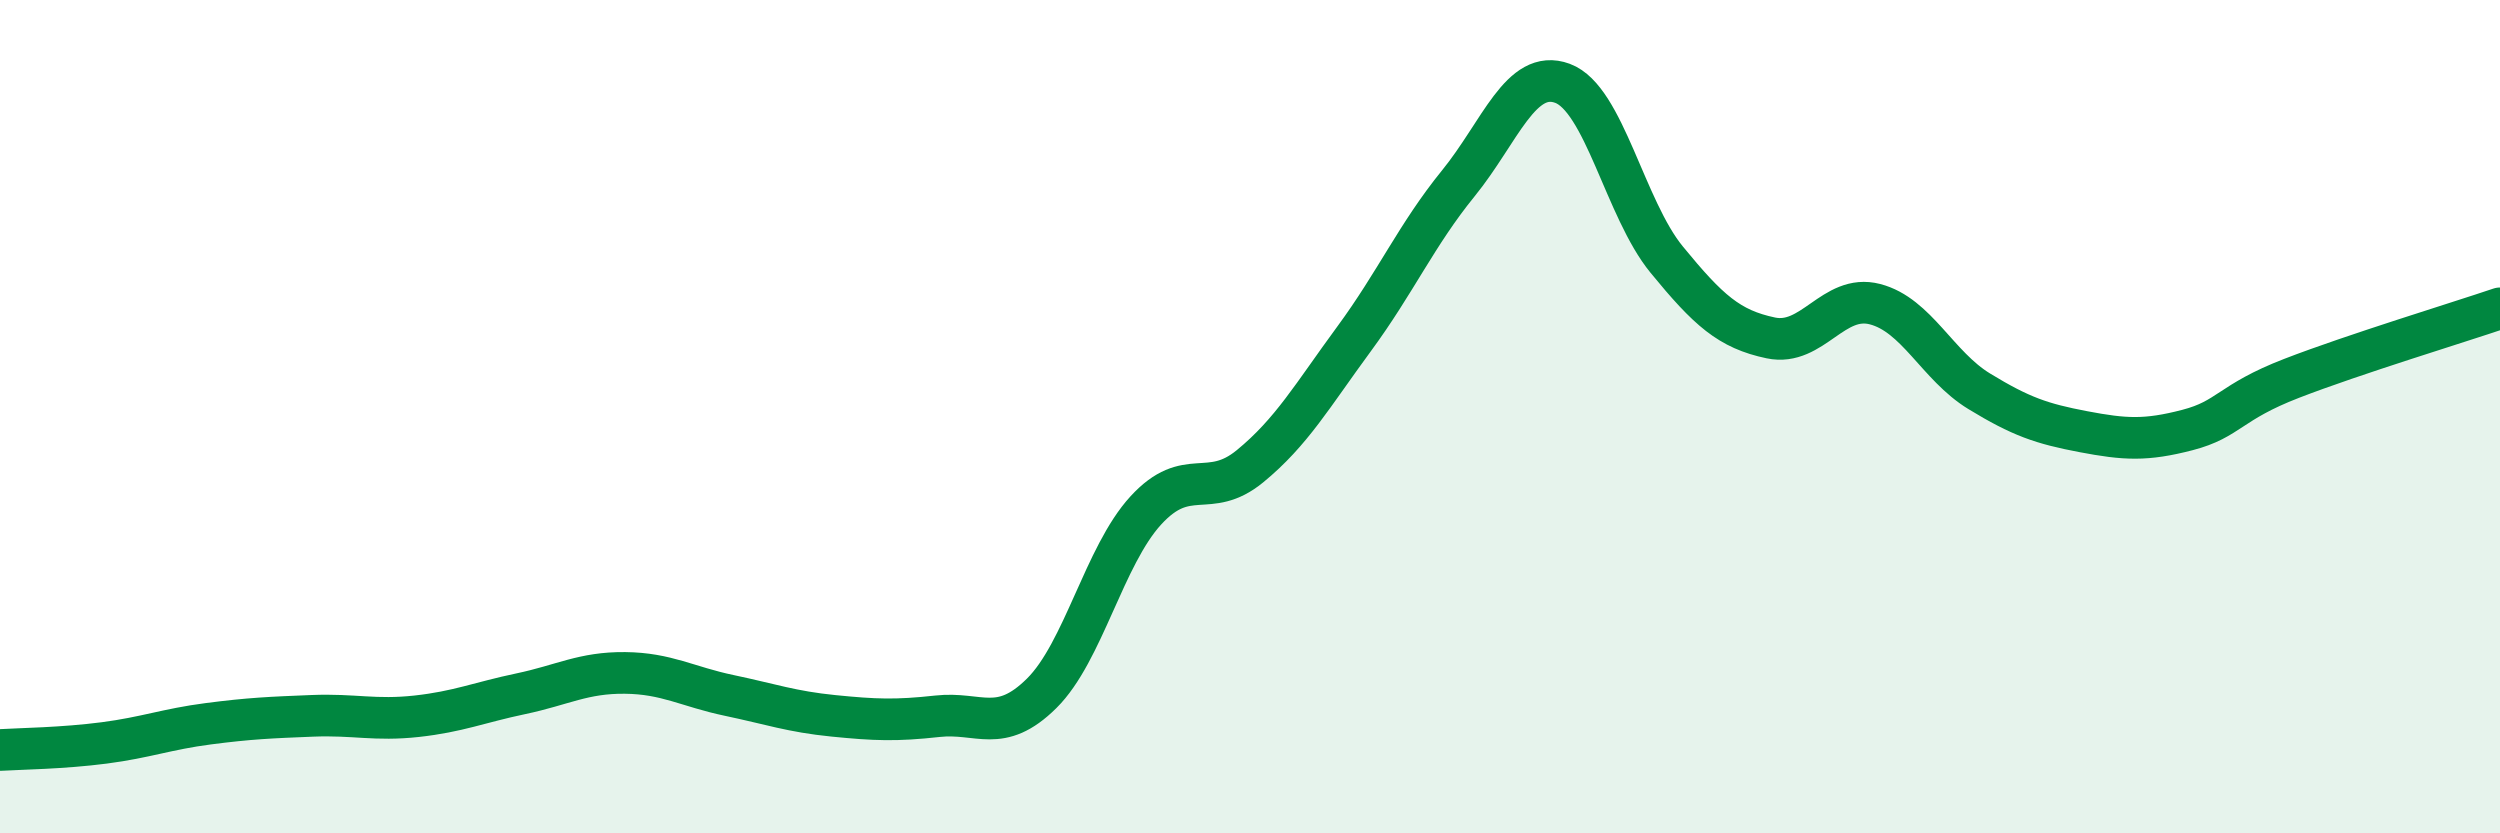 
    <svg width="60" height="20" viewBox="0 0 60 20" xmlns="http://www.w3.org/2000/svg">
      <path
        d="M 0,18 C 0.5,17.97 1.5,17.96 2.5,17.83 C 3.5,17.7 4,17.5 5,17.37 C 6,17.24 6.5,17.22 7.5,17.18 C 8.5,17.14 9,17.3 10,17.19 C 11,17.08 11.5,16.86 12.5,16.65 C 13.5,16.44 14,16.14 15,16.15 C 16,16.16 16.5,16.48 17.5,16.69 C 18.5,16.9 19,17.08 20,17.18 C 21,17.28 21.5,17.3 22.5,17.19 C 23.5,17.08 24,17.63 25,16.64 C 26,15.65 26.5,13.34 27.5,12.25 C 28.5,11.16 29,12.01 30,11.19 C 31,10.37 31.5,9.49 32.5,8.13 C 33.5,6.77 34,5.63 35,4.4 C 36,3.17 36.5,1.63 37.5,2 C 38.5,2.37 39,5.01 40,6.23 C 41,7.45 41.5,7.9 42.5,8.11 C 43.5,8.32 44,7.04 45,7.3 C 46,7.56 46.5,8.78 47.5,9.39 C 48.5,10 49,10.17 50,10.36 C 51,10.55 51.5,10.58 52.5,10.32 C 53.5,10.06 53.5,9.66 55,9.08 C 56.5,8.5 59,7.74 60,7.4L60 20L0 20Z"
        fill="#008740"
        opacity="0.1"
        stroke-linecap="round"
        stroke-linejoin="round"
      />
      <path
        d="M 0,18 C 0.5,17.97 1.5,17.96 2.5,17.83 C 3.5,17.7 4,17.5 5,17.37 C 6,17.24 6.5,17.22 7.5,17.18 C 8.5,17.14 9,17.3 10,17.19 C 11,17.08 11.5,16.86 12.5,16.65 C 13.5,16.44 14,16.14 15,16.15 C 16,16.16 16.5,16.48 17.5,16.69 C 18.5,16.9 19,17.08 20,17.18 C 21,17.28 21.5,17.3 22.5,17.19 C 23.5,17.08 24,17.63 25,16.64 C 26,15.65 26.5,13.34 27.5,12.25 C 28.5,11.16 29,12.01 30,11.19 C 31,10.37 31.5,9.49 32.5,8.13 C 33.5,6.77 34,5.63 35,4.4 C 36,3.17 36.5,1.63 37.5,2 C 38.5,2.37 39,5.01 40,6.23 C 41,7.45 41.5,7.9 42.5,8.11 C 43.5,8.32 44,7.04 45,7.3 C 46,7.56 46.5,8.78 47.5,9.39 C 48.5,10 49,10.17 50,10.36 C 51,10.55 51.5,10.58 52.5,10.32 C 53.5,10.06 53.5,9.66 55,9.08 C 56.5,8.5 59,7.74 60,7.4"
        stroke="#008740"
        stroke-width="1"
        fill="none"
        stroke-linecap="round"
        stroke-linejoin="round"
      />
    </svg>
  
